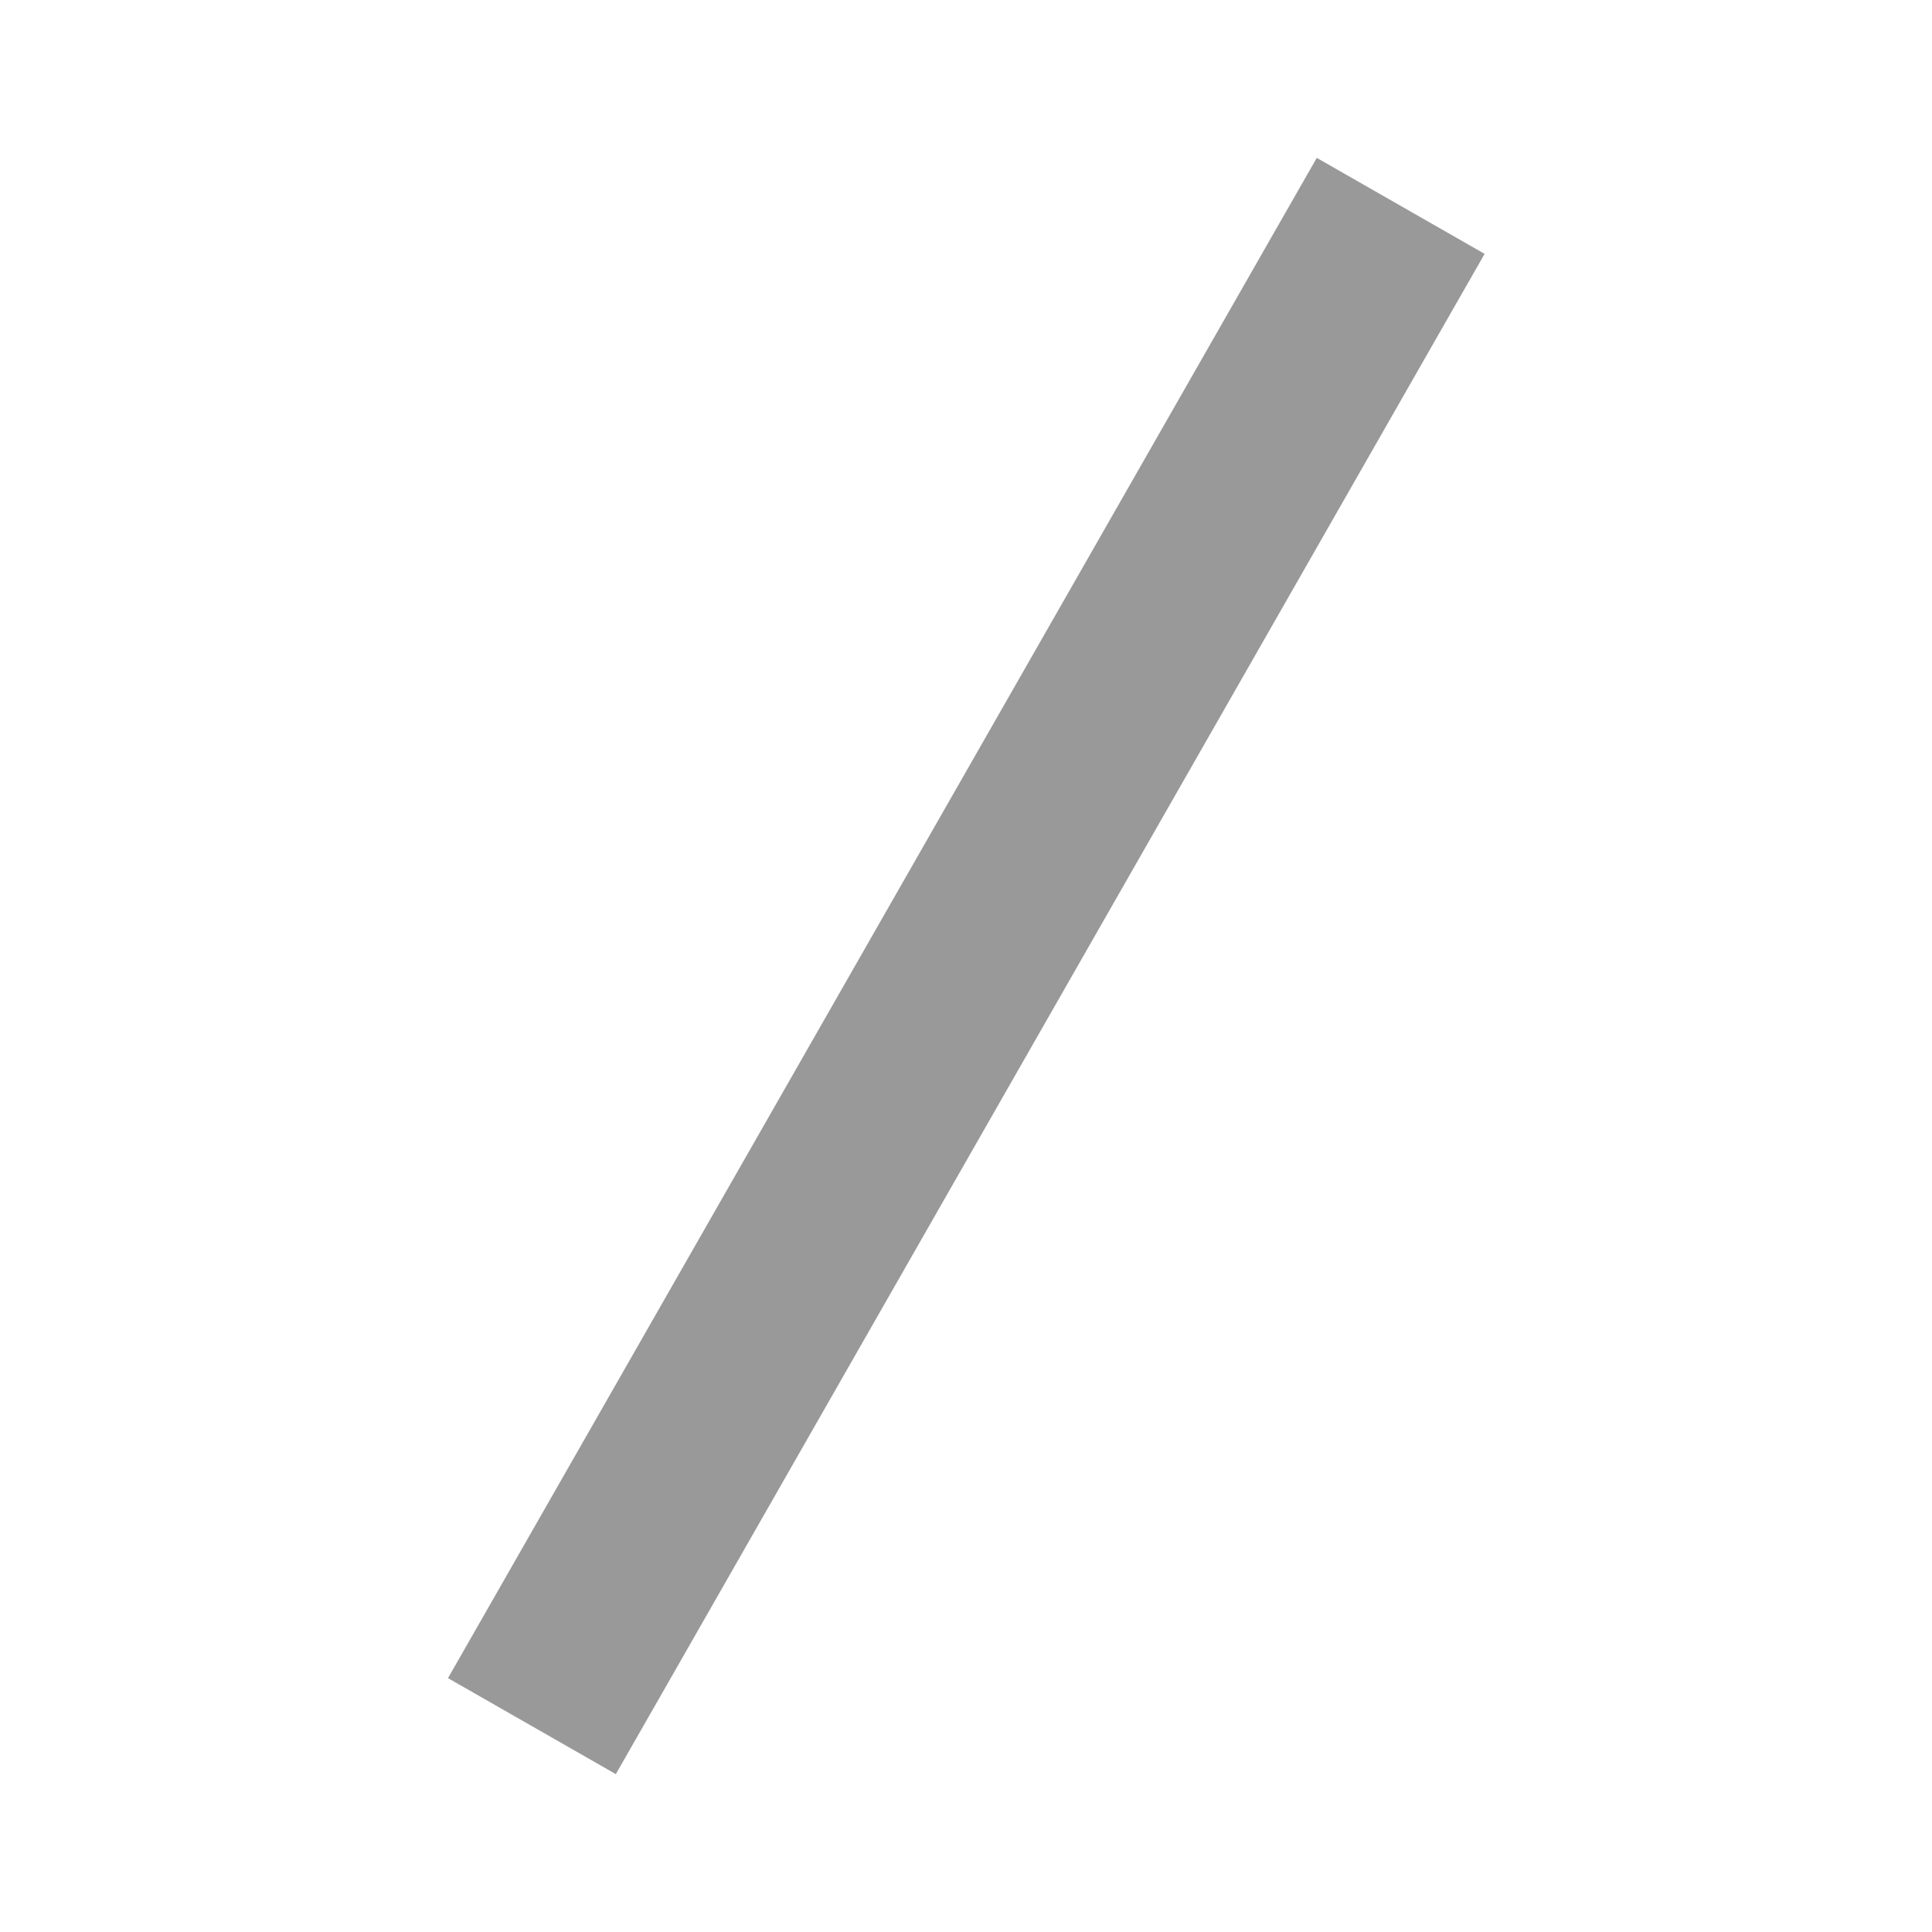 <svg xmlns="http://www.w3.org/2000/svg" viewBox="0 0 640 640"><!--! Font Awesome Pro 7.1.0 by @fontawesome - https://fontawesome.com License - https://fontawesome.com/license (Commercial License) Copyright 2025 Fonticons, Inc. --><path opacity=".4" fill="currentColor" d="M491.8 84.1L475.9 111.9L219.9 559.9L204 587.7L148.4 555.9L164.3 528.1L420.3 80.1L436.2 52.3L491.8 84.1z"/><path fill="currentColor" d=""/></svg>